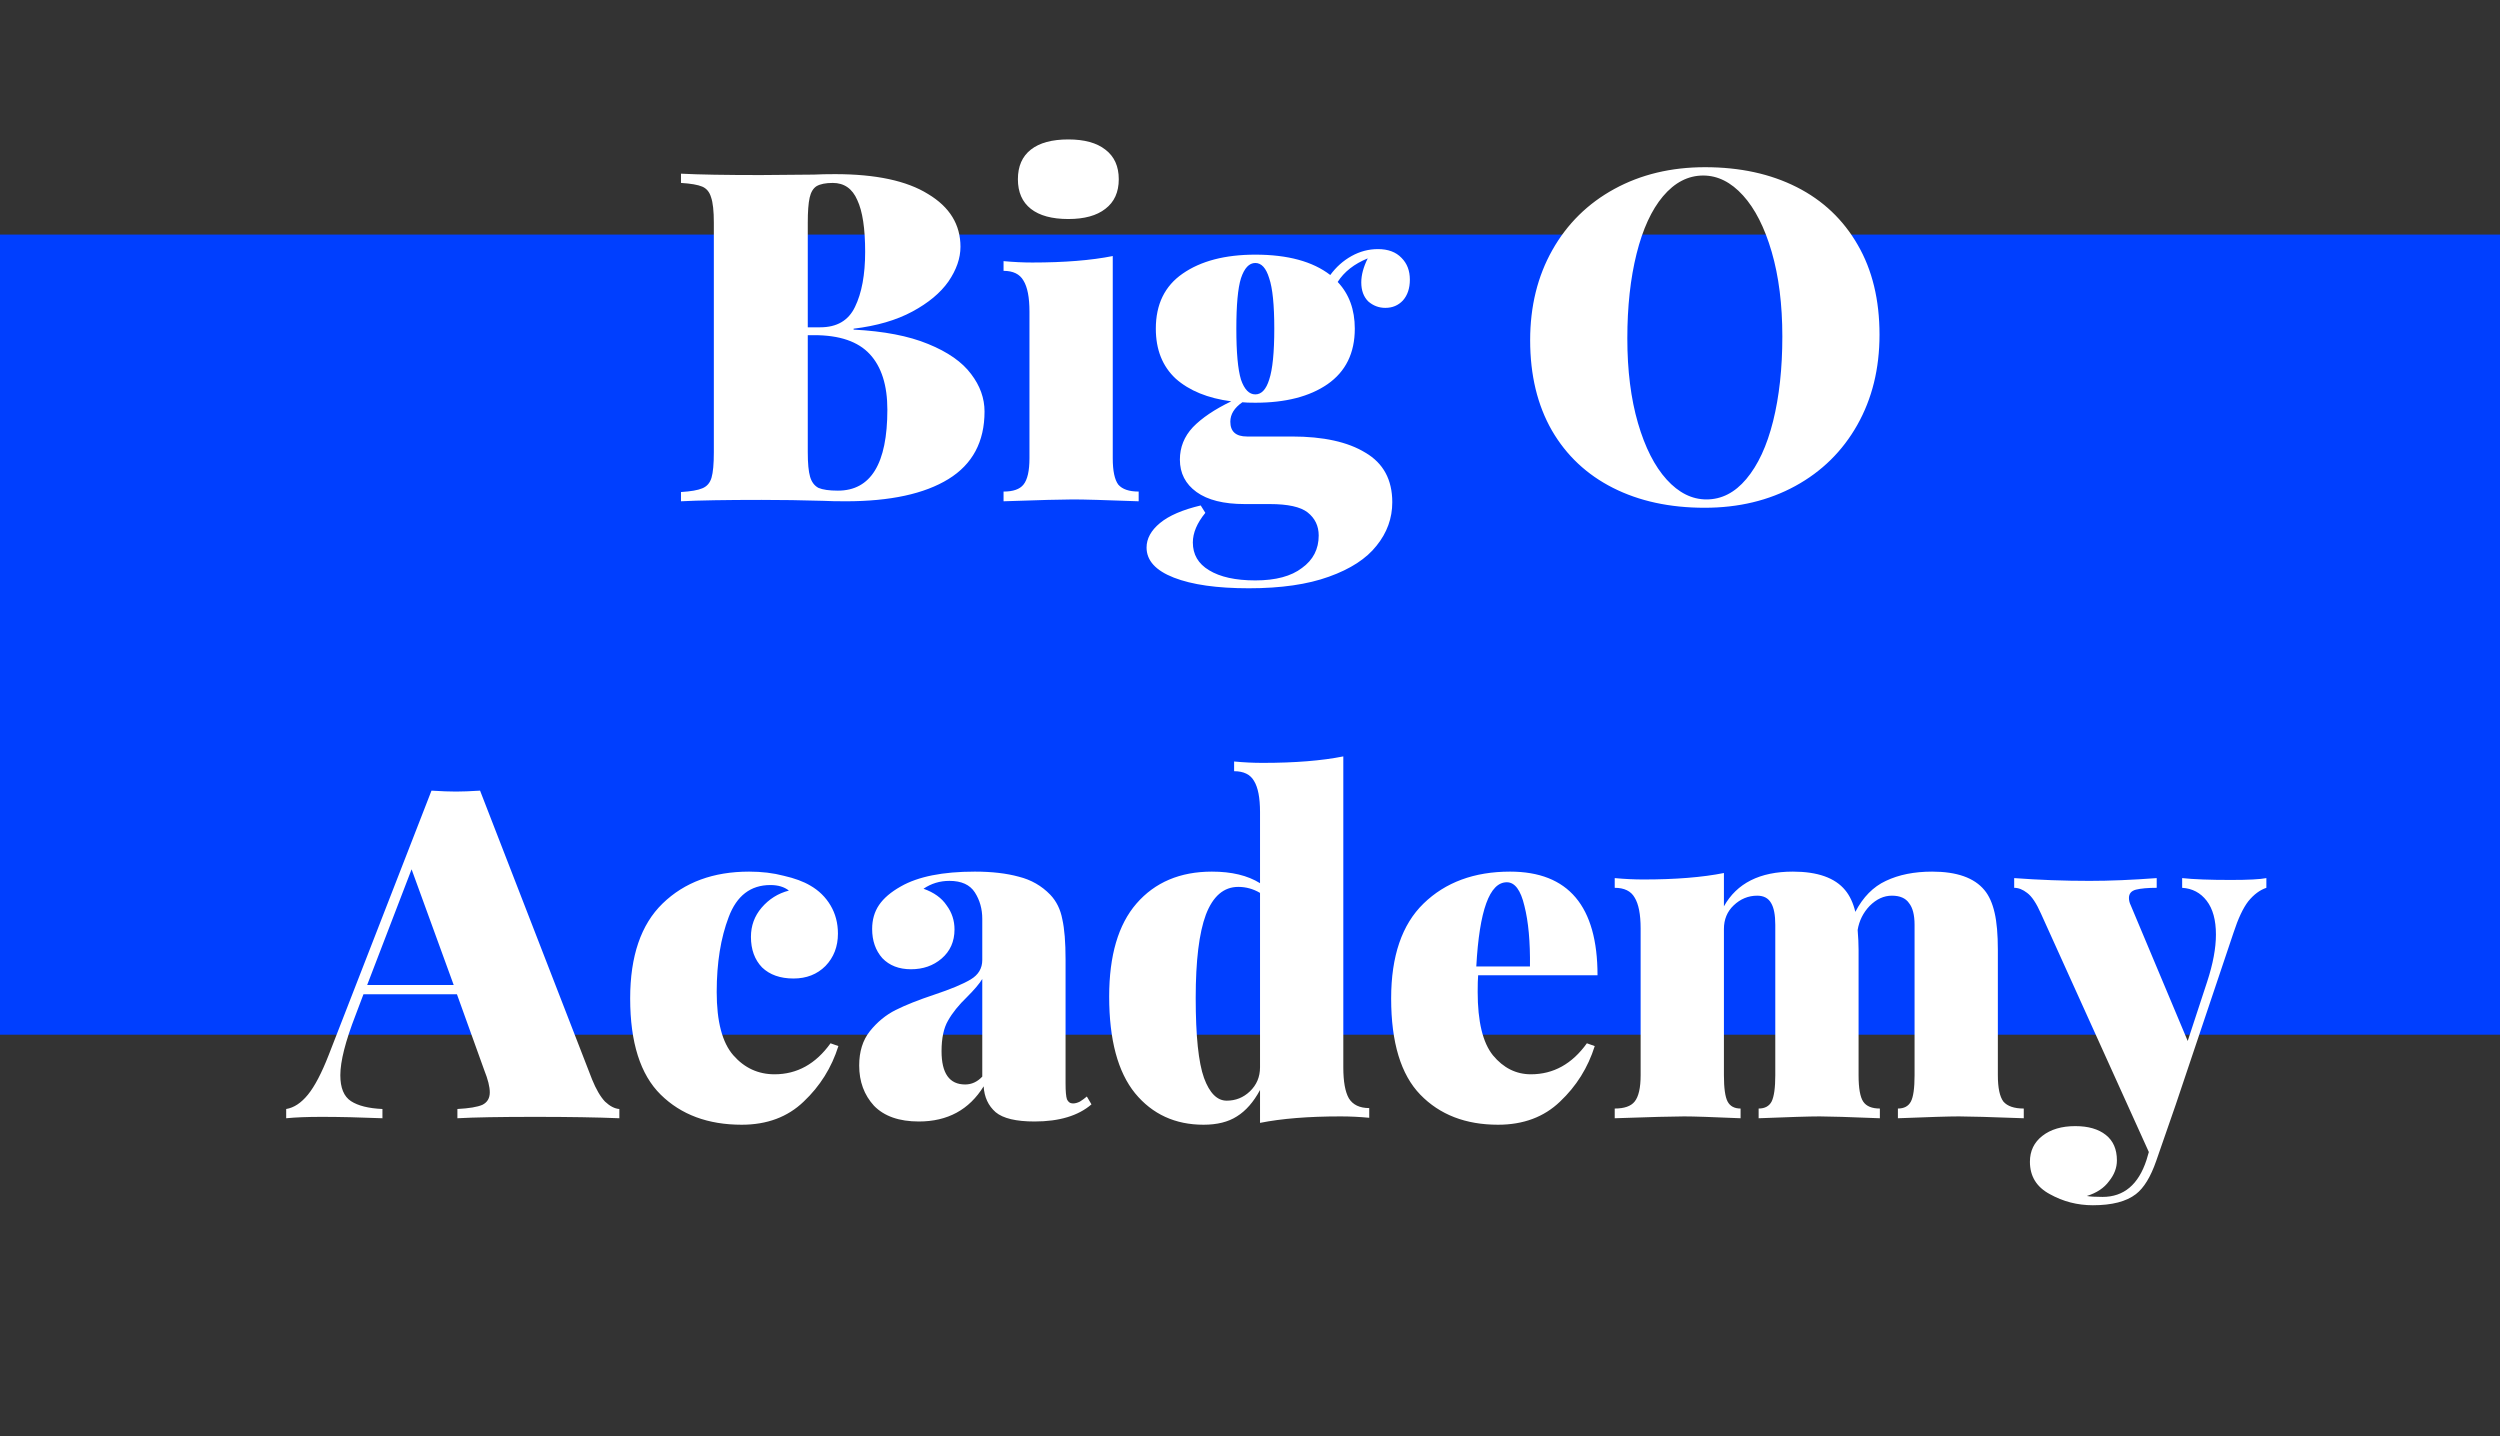 <svg width="778" height="447" viewBox="0 0 778 447" fill="none" xmlns="http://www.w3.org/2000/svg">
<rect x="0" y="0" width="778" height="447" fill="#333333" stroke="none"/>
<rect y="73" width="778" height="249" fill="#003FFF"/>
<path d="M265.635 102.576C275.043 103.056 282.771 104.544 288.819 107.04C294.963 109.536 299.427 112.656 302.211 116.4C304.995 120.048 306.387 123.936 306.387 128.064C306.387 137.472 302.643 144.48 295.155 149.088C287.667 153.696 277.011 156 263.187 156C260.403 156 258.051 155.952 256.131 155.856C249.603 155.664 243.219 155.568 236.979 155.568C225.747 155.568 217.395 155.712 211.923 156V153.12C214.995 152.928 217.203 152.544 218.547 151.968C219.987 151.392 220.947 150.288 221.427 148.656C221.907 147.024 222.147 144.384 222.147 140.736V69.312C222.147 65.664 221.859 63.024 221.283 61.392C220.803 59.76 219.891 58.656 218.547 58.08C217.203 57.504 214.995 57.12 211.923 56.928V54.048C217.395 54.336 225.651 54.48 236.691 54.48L253.251 54.336C255.171 54.24 257.379 54.192 259.875 54.192C272.547 54.192 282.195 56.256 288.819 60.384C295.539 64.416 298.899 69.888 298.899 76.8C298.899 80.352 297.651 83.952 295.155 87.6C292.659 91.152 288.915 94.272 283.923 96.96C278.931 99.648 272.835 101.424 265.635 102.288V102.576ZM259.155 56.928C256.947 56.928 255.267 57.264 254.115 57.936C253.059 58.608 252.339 59.808 251.955 61.536C251.571 63.264 251.379 65.856 251.379 69.312V101.856H255.267C260.451 101.856 264.051 99.744 266.067 95.52C268.179 91.2 269.235 85.488 269.235 78.384C269.235 71.088 268.419 65.712 266.787 62.256C265.251 58.704 262.707 56.928 259.155 56.928ZM260.739 152.688C271.011 152.688 276.147 144.288 276.147 127.488C276.147 119.904 274.323 114.144 270.675 110.208C267.027 106.272 261.267 104.304 253.395 104.304H251.379V140.736C251.379 144.192 251.619 146.736 252.099 148.368C252.579 150 253.443 151.152 254.691 151.824C256.035 152.4 258.051 152.688 260.739 152.688ZM332.465 43.392C337.457 43.392 341.297 44.448 343.985 46.56C346.769 48.672 348.161 51.744 348.161 55.776C348.161 59.808 346.769 62.88 343.985 64.992C341.297 67.104 337.457 68.16 332.465 68.16C327.377 68.16 323.489 67.104 320.801 64.992C318.113 62.88 316.769 59.808 316.769 55.776C316.769 51.744 318.113 48.672 320.801 46.56C323.489 44.448 327.377 43.392 332.465 43.392ZM346.289 142.608C346.289 146.544 346.865 149.28 348.017 150.816C349.265 152.256 351.377 152.976 354.353 152.976V156C343.985 155.616 337.169 155.424 333.905 155.424C330.641 155.424 323.441 155.616 312.305 156V152.976C315.281 152.976 317.345 152.256 318.497 150.816C319.745 149.28 320.369 146.544 320.369 142.608V96.96C320.369 92.544 319.745 89.328 318.497 87.312C317.345 85.296 315.281 84.288 312.305 84.288V81.264C315.377 81.552 318.353 81.696 321.233 81.696C331.217 81.696 339.569 81.024 346.289 79.68V142.608ZM431.117 95.808C429.101 95.808 427.325 95.136 425.789 93.792C424.349 92.352 423.629 90.384 423.629 87.888C423.629 85.584 424.301 83.088 425.645 80.4C421.421 82.128 418.301 84.576 416.285 87.744C419.837 91.488 421.613 96.336 421.613 102.288C421.613 109.872 418.781 115.632 413.117 119.568C407.549 123.408 400.061 125.328 390.653 125.328C388.829 125.328 387.485 125.28 386.621 125.184C384.125 126.912 382.877 128.928 382.877 131.232C382.877 134.304 384.605 135.84 388.061 135.84H402.029C411.821 135.84 419.453 137.52 424.925 140.88C430.493 144.144 433.277 149.28 433.277 156.288C433.277 161.28 431.645 165.792 428.381 169.824C425.213 173.856 420.269 177.072 413.549 179.472C406.925 181.872 398.621 183.072 388.637 183.072C378.749 183.072 370.973 181.968 365.309 179.76C359.645 177.552 356.812 174.432 356.812 170.4C356.812 167.616 358.205 165.072 360.989 162.768C363.773 160.464 367.997 158.64 373.661 157.296L375.101 159.6C372.509 162.768 371.213 165.84 371.213 168.816C371.213 172.56 372.893 175.44 376.253 177.456C379.709 179.568 384.509 180.624 390.653 180.624C396.989 180.624 401.837 179.328 405.197 176.736C408.653 174.24 410.381 170.88 410.381 166.656C410.381 163.68 409.229 161.28 406.925 159.456C404.717 157.728 400.781 156.864 395.117 156.864H387.341C380.813 156.864 375.821 155.616 372.365 153.12C368.909 150.624 367.181 147.264 367.181 143.04C367.181 139.2 368.525 135.84 371.213 132.96C373.997 130.08 377.981 127.392 383.165 124.896C375.869 123.936 370.109 121.584 365.885 117.84C361.757 114 359.693 108.816 359.693 102.288C359.693 94.704 362.477 88.992 368.045 85.152C373.709 81.216 381.245 79.248 390.653 79.248C400.733 79.248 408.509 81.36 413.981 85.584C415.805 83.088 418.013 81.12 420.605 79.68C423.197 78.24 425.933 77.52 428.812 77.52C431.981 77.52 434.429 78.432 436.156 80.256C437.885 81.984 438.749 84.24 438.749 87.024C438.749 89.712 438.029 91.872 436.589 93.504C435.149 95.04 433.325 95.808 431.117 95.808ZM390.653 122.736C392.573 122.736 394.013 121.2 394.973 118.128C396.029 114.96 396.557 109.68 396.557 102.288C396.557 94.896 396.029 89.664 394.973 86.592C394.013 83.424 392.573 81.84 390.653 81.84C388.733 81.84 387.245 83.424 386.189 86.592C385.229 89.664 384.749 94.896 384.749 102.288C384.749 109.68 385.229 114.96 386.189 118.128C387.245 121.2 388.733 122.736 390.653 122.736ZM530.616 52.032C541.464 52.032 550.968 54.096 559.128 58.224C567.288 62.352 573.624 68.352 578.136 76.224C582.648 84 584.904 93.312 584.904 104.16C584.904 114.72 582.6 124.08 577.992 132.24C573.384 140.4 566.952 146.736 558.696 151.248C550.44 155.76 541.032 158.016 530.472 158.016C519.624 158.016 510.12 155.952 501.96 151.824C493.8 147.696 487.464 141.744 482.952 133.968C478.44 126.096 476.184 116.736 476.184 105.888C476.184 95.328 478.488 85.968 483.096 77.808C487.704 69.648 494.136 63.312 502.392 58.8C510.648 54.288 520.056 52.032 530.616 52.032ZM530.04 54.624C525.336 54.624 521.16 56.784 517.512 61.104C513.96 65.328 511.224 71.28 509.304 78.96C507.384 86.64 506.424 95.424 506.424 105.312C506.424 115.296 507.528 124.08 509.736 131.664C511.944 139.248 514.92 145.104 518.664 149.232C522.408 153.36 526.536 155.424 531.048 155.424C535.752 155.424 539.88 153.312 543.432 149.088C547.08 144.768 549.864 138.768 551.784 131.088C553.704 123.408 554.664 114.624 554.664 104.736C554.664 94.752 553.56 85.968 551.352 78.384C549.144 70.8 546.168 64.944 542.424 60.816C538.68 56.688 534.552 54.624 530.04 54.624ZM184.246 335.904C185.494 338.976 186.838 341.28 188.278 342.816C189.814 344.256 191.302 345.024 192.742 345.12V348C185.83 347.712 177.094 347.568 166.534 347.568C155.59 347.568 147.526 347.712 142.342 348V345.12C145.99 344.928 148.582 344.496 150.118 343.824C151.654 343.056 152.422 341.76 152.422 339.936C152.422 338.208 151.846 335.904 150.694 333.024L142.198 309.408H113.11L110.662 315.888C107.494 324.048 105.91 330.288 105.91 334.608C105.91 338.544 107.014 341.232 109.222 342.672C111.43 344.112 114.694 344.928 119.014 345.12V348C111.814 347.712 105.526 347.568 100.15 347.568C95.638 347.568 91.942 347.712 89.062 348V345.12C91.462 344.736 93.718 343.248 95.83 340.656C97.942 338.064 100.102 333.936 102.31 328.272L134.278 246.048C137.35 246.24 139.894 246.336 141.91 246.336C143.83 246.336 146.326 246.24 149.398 246.048L184.246 335.904ZM141.19 306.528L128.086 270.528L114.262 306.528H141.19ZM233.117 271.248C237.053 271.248 240.653 271.68 243.917 272.544C247.277 273.312 250.013 274.32 252.125 275.568C254.813 277.104 256.925 279.168 258.461 281.76C259.997 284.352 260.765 287.28 260.765 290.544C260.765 294.576 259.469 297.936 256.877 300.624C254.285 303.216 250.973 304.512 246.941 304.512C242.813 304.512 239.549 303.36 237.149 301.056C234.845 298.656 233.693 295.488 233.693 291.552C233.693 288.096 234.797 285.072 237.005 282.48C239.309 279.792 242.141 278.016 245.501 277.152C244.061 276 242.141 275.424 239.741 275.424C233.597 275.424 229.277 278.736 226.781 285.36C224.285 291.888 223.037 299.664 223.037 308.688C223.037 317.904 224.765 324.48 228.221 328.416C231.677 332.352 235.949 334.32 241.037 334.32C248.045 334.32 253.853 331.104 258.461 324.672L260.909 325.536C258.797 332.256 255.197 338.016 250.109 342.816C245.117 347.616 238.685 350.016 230.813 350.016C220.349 350.016 211.949 346.896 205.613 340.656C199.277 334.416 196.109 324.432 196.109 310.704C196.109 297.552 199.469 287.712 206.189 281.184C213.005 274.56 221.981 271.248 233.117 271.248ZM285.955 349.008C279.811 349.008 275.155 347.376 271.987 344.112C268.915 340.752 267.379 336.576 267.379 331.584C267.379 327.264 268.483 323.712 270.691 320.928C272.995 318.048 275.683 315.84 278.755 314.304C281.827 312.768 285.811 311.184 290.707 309.552C295.891 307.824 299.683 306.24 302.083 304.8C304.483 303.36 305.683 301.344 305.683 298.752V285.936C305.683 282.864 304.915 280.128 303.379 277.728C301.843 275.328 299.203 274.128 295.459 274.128C292.483 274.128 289.795 274.944 287.395 276.576C290.659 277.728 293.059 279.456 294.595 281.76C296.227 283.968 297.043 286.464 297.043 289.248C297.043 292.992 295.699 296.016 293.011 298.32C290.419 300.528 287.251 301.632 283.507 301.632C279.763 301.632 276.787 300.48 274.579 298.176C272.467 295.776 271.411 292.752 271.411 289.104C271.411 286.224 272.131 283.728 273.571 281.616C275.011 279.504 277.267 277.584 280.339 275.856C285.715 272.784 293.395 271.248 303.379 271.248C308.659 271.248 313.219 271.776 317.059 272.832C320.899 273.792 324.163 275.664 326.851 278.448C328.771 280.464 330.019 283.008 330.595 286.08C331.267 289.056 331.603 293.232 331.603 298.608V337.2C331.603 339.6 331.747 341.232 332.035 342.096C332.419 342.96 333.043 343.392 333.907 343.392C334.579 343.392 335.299 343.2 336.067 342.816C336.835 342.336 337.555 341.808 338.227 341.232L339.667 343.68C335.539 347.232 329.635 349.008 321.955 349.008C316.195 349.008 312.163 348.048 309.859 346.128C307.555 344.112 306.307 341.424 306.115 338.064C301.603 345.36 294.883 349.008 285.955 349.008ZM300.355 337.488C302.371 337.488 304.147 336.672 305.683 335.04V304.656C304.819 306.096 303.235 307.968 300.931 310.272C298.339 312.768 296.371 315.216 295.027 317.616C293.683 319.92 293.011 323.088 293.011 327.12C293.011 334.032 295.459 337.488 300.355 337.488ZM418.039 332.16C418.039 336.576 418.615 339.792 419.767 341.808C421.015 343.824 423.127 344.832 426.103 344.832V347.856C423.127 347.568 420.151 347.424 417.175 347.424C407.191 347.424 398.839 348.096 392.119 349.44V339.216C390.103 342.96 387.703 345.696 384.919 347.424C382.231 349.152 378.775 350.016 374.551 350.016C365.719 350.016 358.615 346.752 353.239 340.224C347.863 333.6 345.175 323.568 345.175 310.128C345.175 297.36 348.007 287.712 353.671 281.184C359.431 274.56 367.255 271.248 377.143 271.248C383.287 271.248 388.279 272.448 392.119 274.848V252.672C392.119 248.256 391.495 245.04 390.247 243.024C389.095 241.008 387.031 240 384.055 240V236.976C387.031 237.264 390.007 237.408 392.983 237.408C402.967 237.408 411.319 236.736 418.039 235.392V332.16ZM381.751 342.528C384.535 342.528 386.935 341.568 388.951 339.648C391.063 337.632 392.119 335.136 392.119 332.16V277.872C390.007 276.624 387.751 276 385.351 276C380.839 276 377.479 278.88 375.271 284.64C373.159 290.304 372.103 298.944 372.103 310.56C372.103 322.368 372.967 330.672 374.695 335.472C376.423 340.176 378.775 342.528 381.751 342.528ZM476.413 334.32C483.421 334.32 489.229 331.104 493.837 324.672L496.285 325.536C494.173 332.256 490.573 338.016 485.485 342.816C480.493 347.616 474.061 350.016 466.189 350.016C456.109 350.016 448.045 346.896 441.997 340.656C435.949 334.416 432.925 324.432 432.925 310.704C432.925 297.552 436.285 287.712 443.005 281.184C449.821 274.56 458.797 271.248 469.933 271.248C488.077 271.248 497.149 282 497.149 303.504H459.997C459.901 304.656 459.853 306.384 459.853 308.688C459.853 317.904 461.437 324.48 464.605 328.416C467.869 332.352 471.805 334.32 476.413 334.32ZM468.925 274.56C463.549 274.56 460.381 283.296 459.421 300.768H476.125C476.221 293.088 475.645 286.8 474.397 281.904C473.245 277.008 471.421 274.56 468.925 274.56ZM621.733 334.608C621.733 338.544 622.309 341.28 623.461 342.816C624.709 344.256 626.821 344.976 629.797 344.976V348C619.429 347.616 612.709 347.424 609.637 347.424C606.565 347.424 600.229 347.616 590.629 348V344.976C592.549 344.976 593.893 344.256 594.661 342.816C595.429 341.376 595.813 338.64 595.813 334.608V287.808C595.813 284.736 595.237 282.48 594.085 281.04C593.029 279.504 591.253 278.736 588.757 278.736C586.261 278.736 583.957 279.792 581.845 281.904C579.829 284.016 578.581 286.512 578.101 289.392C578.293 291.696 578.389 293.76 578.389 295.584V334.608C578.389 338.64 578.869 341.376 579.829 342.816C580.789 344.256 582.517 344.976 585.013 344.976V348C575.413 347.616 569.173 347.424 566.293 347.424C563.221 347.424 556.885 347.616 547.285 348V344.976C549.205 344.976 550.549 344.256 551.317 342.816C552.085 341.28 552.469 338.544 552.469 334.608V287.808C552.469 284.736 552.037 282.48 551.173 281.04C550.309 279.504 548.869 278.736 546.853 278.736C544.069 278.736 541.621 279.744 539.509 281.76C537.493 283.68 536.485 286.128 536.485 289.104V334.608C536.485 338.64 536.869 341.376 537.637 342.816C538.405 344.256 539.749 344.976 541.669 344.976V348C532.837 347.616 526.981 347.424 524.101 347.424C520.837 347.424 513.637 347.616 502.501 348V344.976C505.477 344.976 507.541 344.256 508.693 342.816C509.941 341.28 510.565 338.544 510.565 334.608V288.96C510.565 284.544 509.941 281.328 508.693 279.312C507.541 277.296 505.477 276.288 502.501 276.288V273.264C505.573 273.552 508.549 273.696 511.429 273.696C521.413 273.696 529.765 273.024 536.485 271.68V282.048C540.517 274.848 547.669 271.248 557.941 271.248C565.621 271.248 571.045 273.168 574.213 277.008C575.653 278.736 576.709 280.992 577.381 283.776C579.781 279.168 582.949 275.952 586.885 274.128C590.917 272.208 595.717 271.248 601.285 271.248C608.965 271.248 614.389 273.168 617.557 277.008C618.997 278.736 620.053 281.088 620.725 284.064C621.397 286.944 621.733 290.784 621.733 295.584V334.608ZM694.207 273.84C699.679 273.84 703.375 273.648 705.295 273.264V276.288C703.279 276.96 701.407 278.352 699.679 280.464C698.047 282.576 696.511 285.84 695.071 290.256L677.071 343.824L671.023 361.248C669.295 366.24 667.183 369.696 664.687 371.616C661.711 373.92 657.247 375.072 651.295 375.072C646.495 375.072 642.031 373.92 637.903 371.616C633.775 369.408 631.711 366.048 631.711 361.536C631.711 358.176 633.007 355.488 635.599 353.472C638.191 351.456 641.599 350.448 645.823 350.448C649.855 350.448 653.023 351.36 655.327 353.184C657.631 355.008 658.783 357.648 658.783 361.104C658.783 363.408 657.967 365.568 656.335 367.584C654.799 369.696 652.495 371.232 649.423 372.192C650.383 372.384 652.015 372.48 654.319 372.48C660.943 372.48 665.503 368.64 667.999 360.96L668.719 358.512L635.167 284.352C633.727 281.088 632.287 278.928 630.847 277.872C629.503 276.816 628.159 276.288 626.815 276.288V273.264C634.495 273.84 642.319 274.128 650.287 274.128C656.527 274.128 663.487 273.84 671.167 273.264V276.288C668.383 276.288 666.223 276.48 664.687 276.864C663.247 277.248 662.527 278.112 662.527 279.456C662.527 280.224 662.719 280.992 663.103 281.76L680.815 323.952L686.863 305.52C688.687 299.952 689.599 295.056 689.599 290.832C689.599 286.32 688.639 282.816 686.719 280.32C684.799 277.824 682.255 276.48 679.087 276.288V273.264C682.639 273.648 687.679 273.84 694.207 273.84Z" fill="white"/>
</svg>
